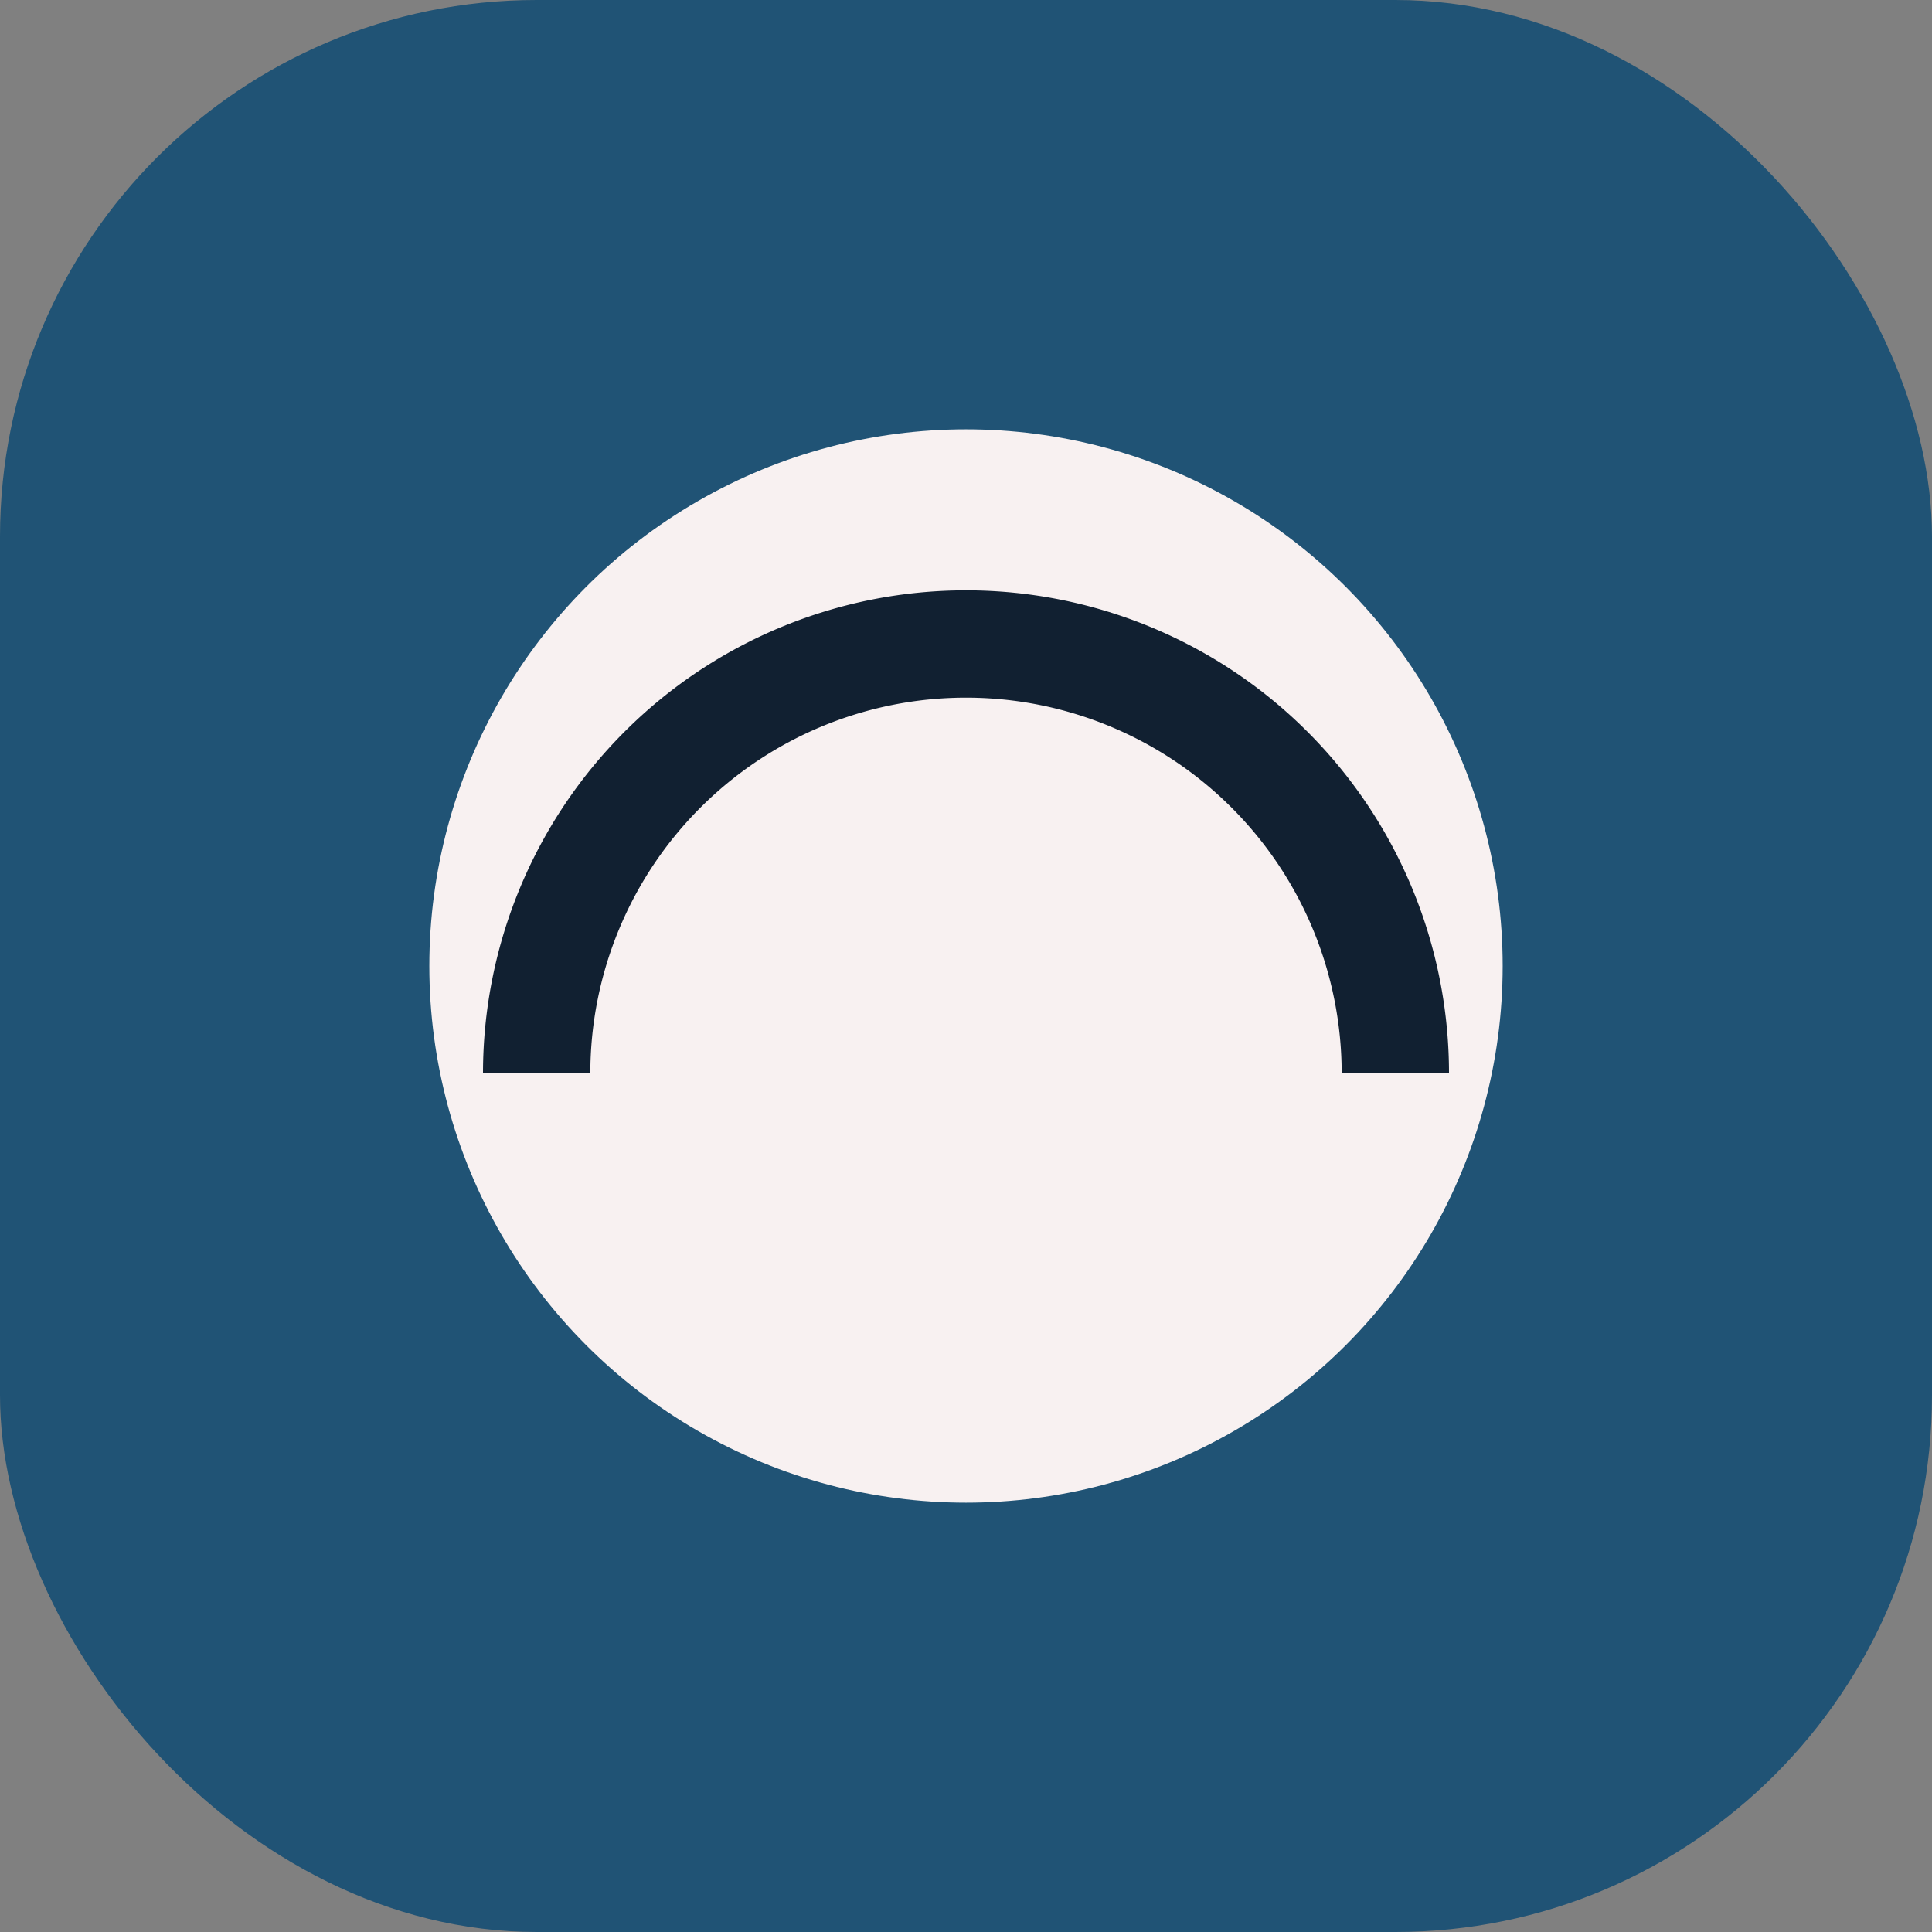 <?xml version="1.0" encoding="UTF-8"?>
<svg xmlns="http://www.w3.org/2000/svg" width="36" height="36" viewBox="0 0 36 36"><rect x="0" y="0" width="36" height="36" fill="#808080" stroke="none"/><rect width="36" height="36" rx="10" fill="#205375"/><circle cx="18" cy="18" r="10" fill="#F8F1F1"/><path d="M10 20a8 8 0 0 1 16 0" fill="none" stroke="#112031" stroke-width="2"/></svg>